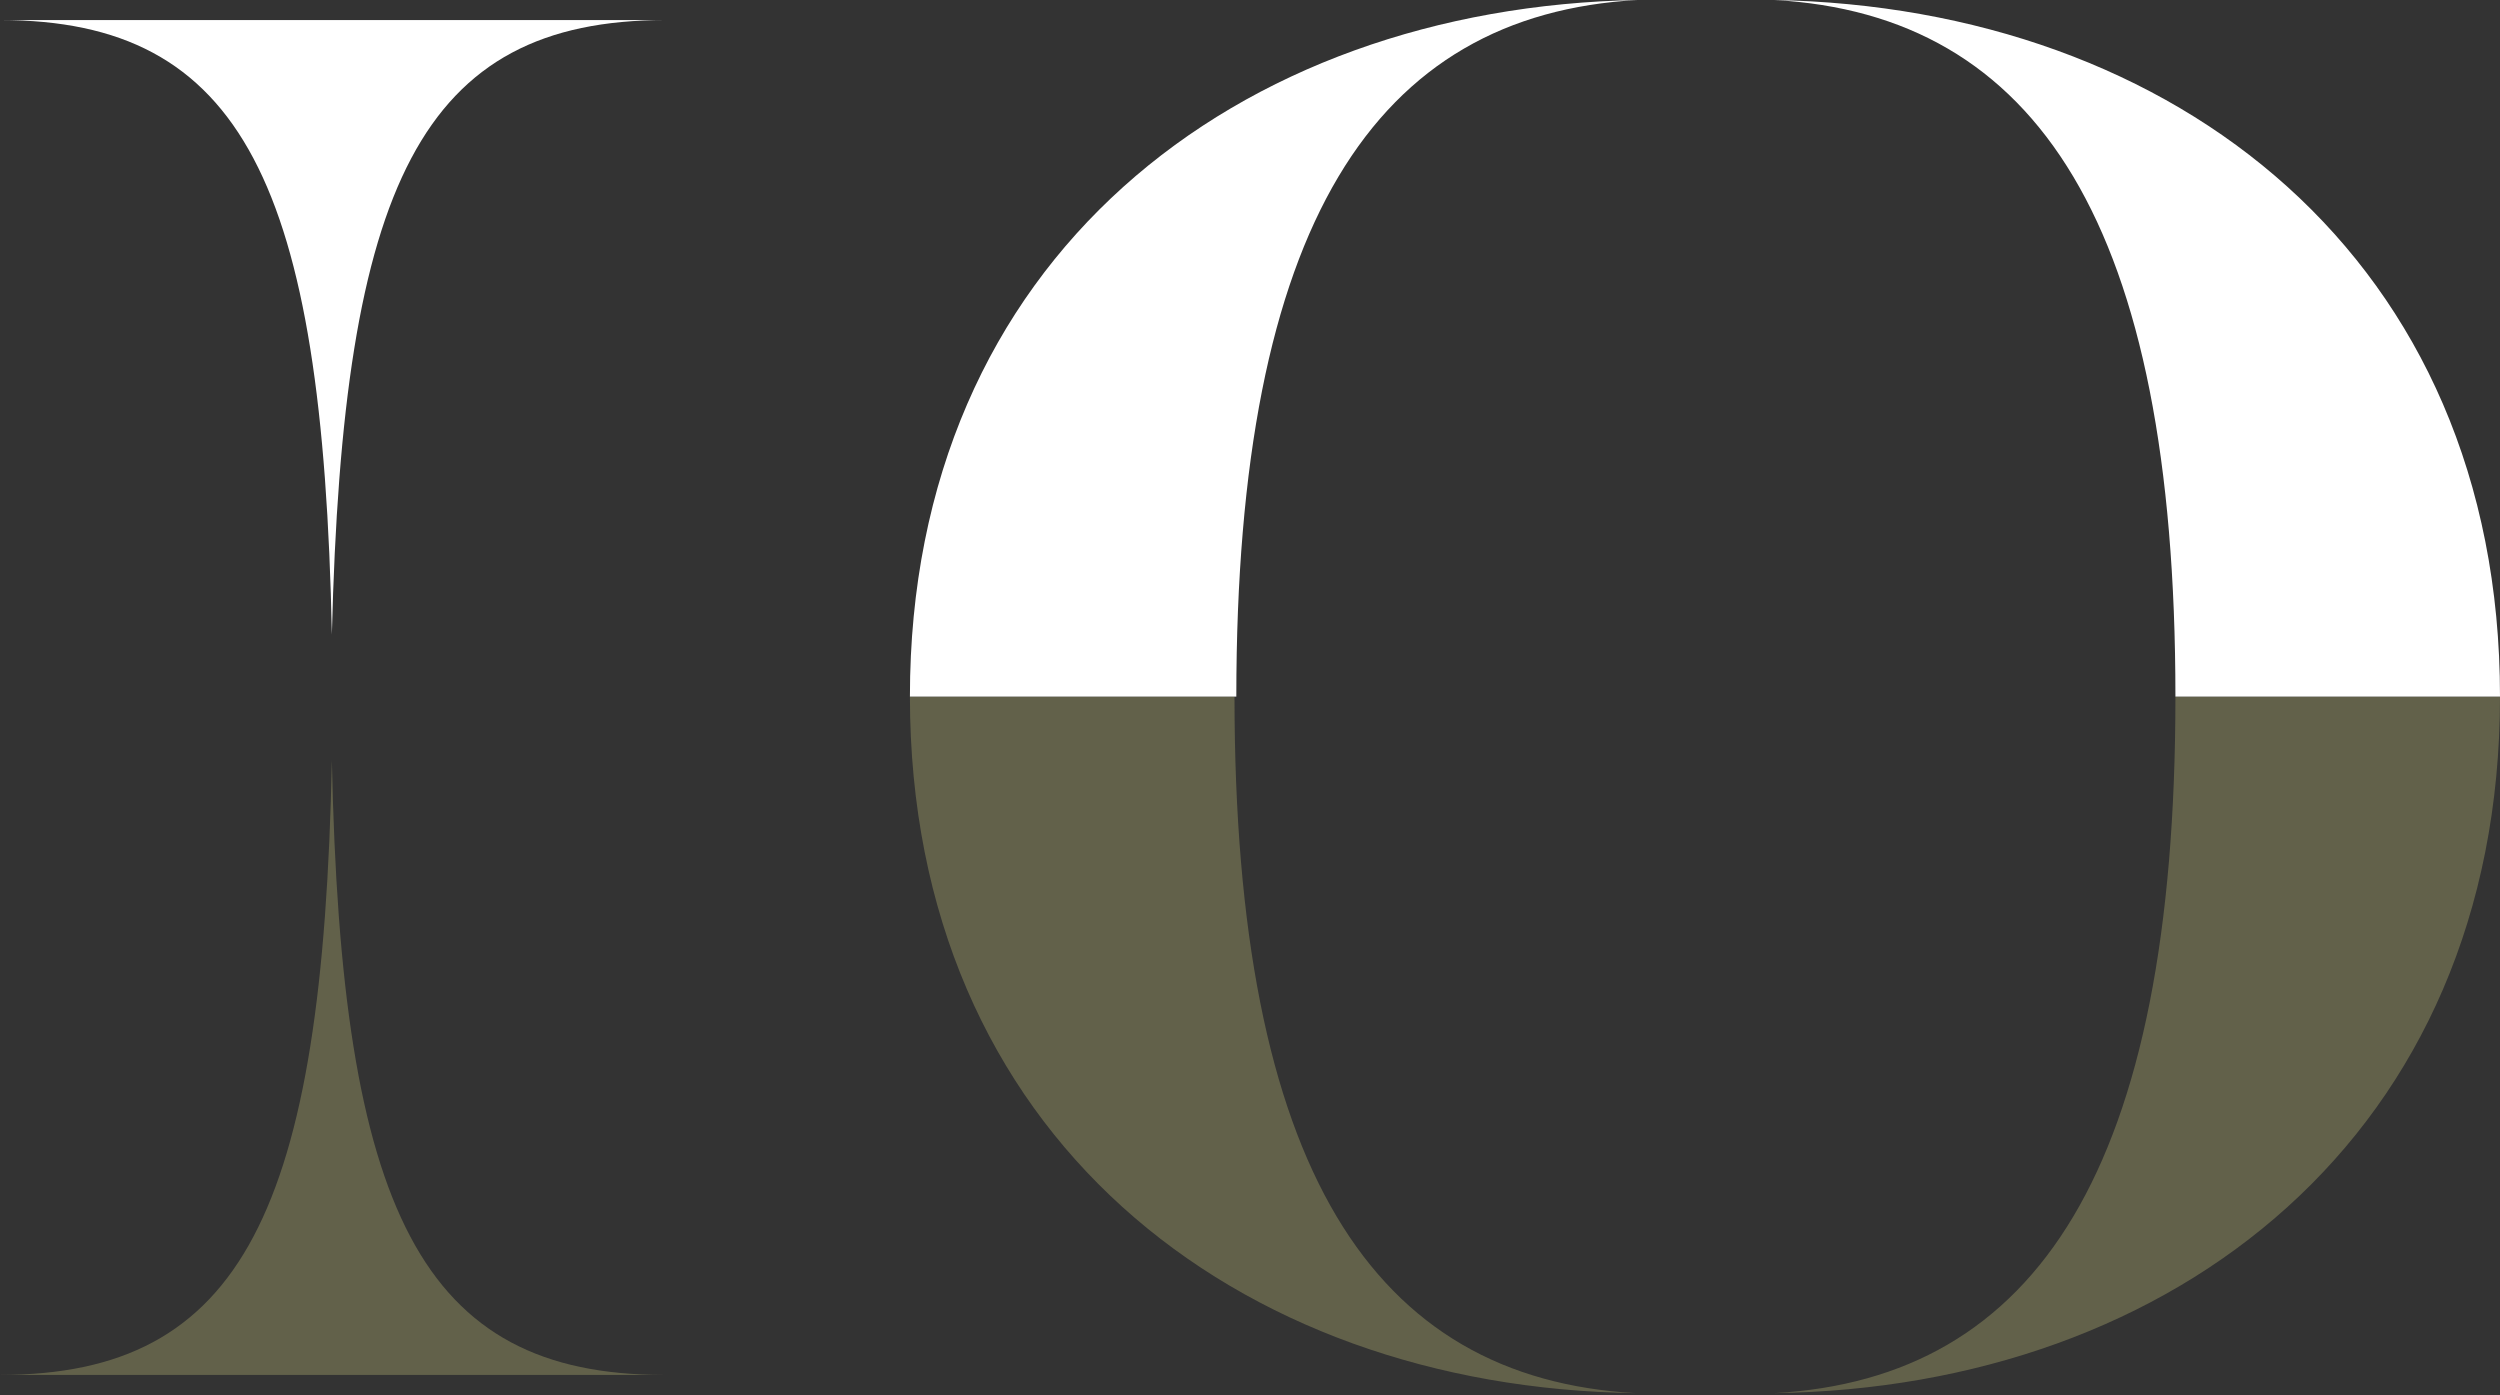 <svg xmlns="http://www.w3.org/2000/svg" xmlns:xlink="http://www.w3.org/1999/xlink" id="uuid-ab04966f-b3c1-422c-8be5-e0c843e3198c" viewBox="0 0 137.1 76.5"><rect x="0" y="0" width="137.1" height="76.5" fill="#333333" stroke="none"/><defs><clipPath id="uuid-1036829c-735a-4de3-86ca-e8d4608cc093"><rect y="38.2" width="137.1" height="38.2" fill="none"></rect></clipPath><clipPath id="uuid-b589491c-e900-4b59-9bce-6cc34893f494"><rect width="137.1" height="38.2" fill="none"></rect></clipPath></defs><g id="uuid-ec9db950-931e-44e4-9895-7d7c208faf50"><g id="uuid-dbc73f82-00f1-4c05-ac22-7811a0a13ced"><g id="uuid-c3ab709a-b4c4-4e87-83d0-0258c74ab719"><g clip-path="url(#uuid-1036829c-735a-4de3-86ca-e8d4608cc093)"><g id="uuid-ce4c8ad2-d4db-4e25-ba63-c940539a24f2"><path id="uuid-0e018c7e-3200-4c62-89dd-e11ebe954154" d="M18.2,75.4H0c13.3,0,17.7-9,18.2-33.7,.5,24.7,4.9,33.7,18.2,33.7H18.2Z" fill="#62614a"></path><path id="uuid-333c35b2-1ff1-4b35-9a4e-a6eb64ec45f2" d="M137.1,38.2c0,24-17.8,37.9-39.8,38.2,14.4-.8,22-12.3,22-38.2h17.9Z" fill="#62614a"></path><path id="uuid-08773320-dbd6-4464-b6bc-fcfaa0d6a6e9" d="M49.9,38.2c0,24,17.8,37.9,39.8,38.2-14.4-.8-22-12.3-22-38.2h-17.9Z" fill="#62614a"></path></g></g></g><g id="uuid-d8f70963-87b7-4c67-9f8e-782968ddbf18"><g clip-path="url(#uuid-b589491c-e900-4b59-9bce-6cc34893f494)"><g id="uuid-9d166992-74ef-4bc3-8f84-b07395d99bc0"><path id="uuid-d98e7ce2-9df9-4269-b468-6ee3cc756162" d="M18.2,1.1H0c13.3,0,17.7,9,18.2,33.7C18.8,10.1,23.1,1.1,36.5,1.1H18.2Z" fill="#fff"></path><path id="uuid-3a80c02a-a521-4e3f-8529-89d3963b42bd" d="M137.1,38.2C137.1,14.2,119.3,.4,97.3,0c14.4,.8,22,12.3,22,38.2h17.9Z" fill="#fff"></path><path id="uuid-ec1b0783-2310-4743-b84e-5668cb40131e" d="M49.9,38.2C49.9,14.2,67.8,.4,89.8,0c-14.4,.8-22,12.3-22,38.2h-17.9Z" fill="#fff"></path></g></g></g></g></g></svg>